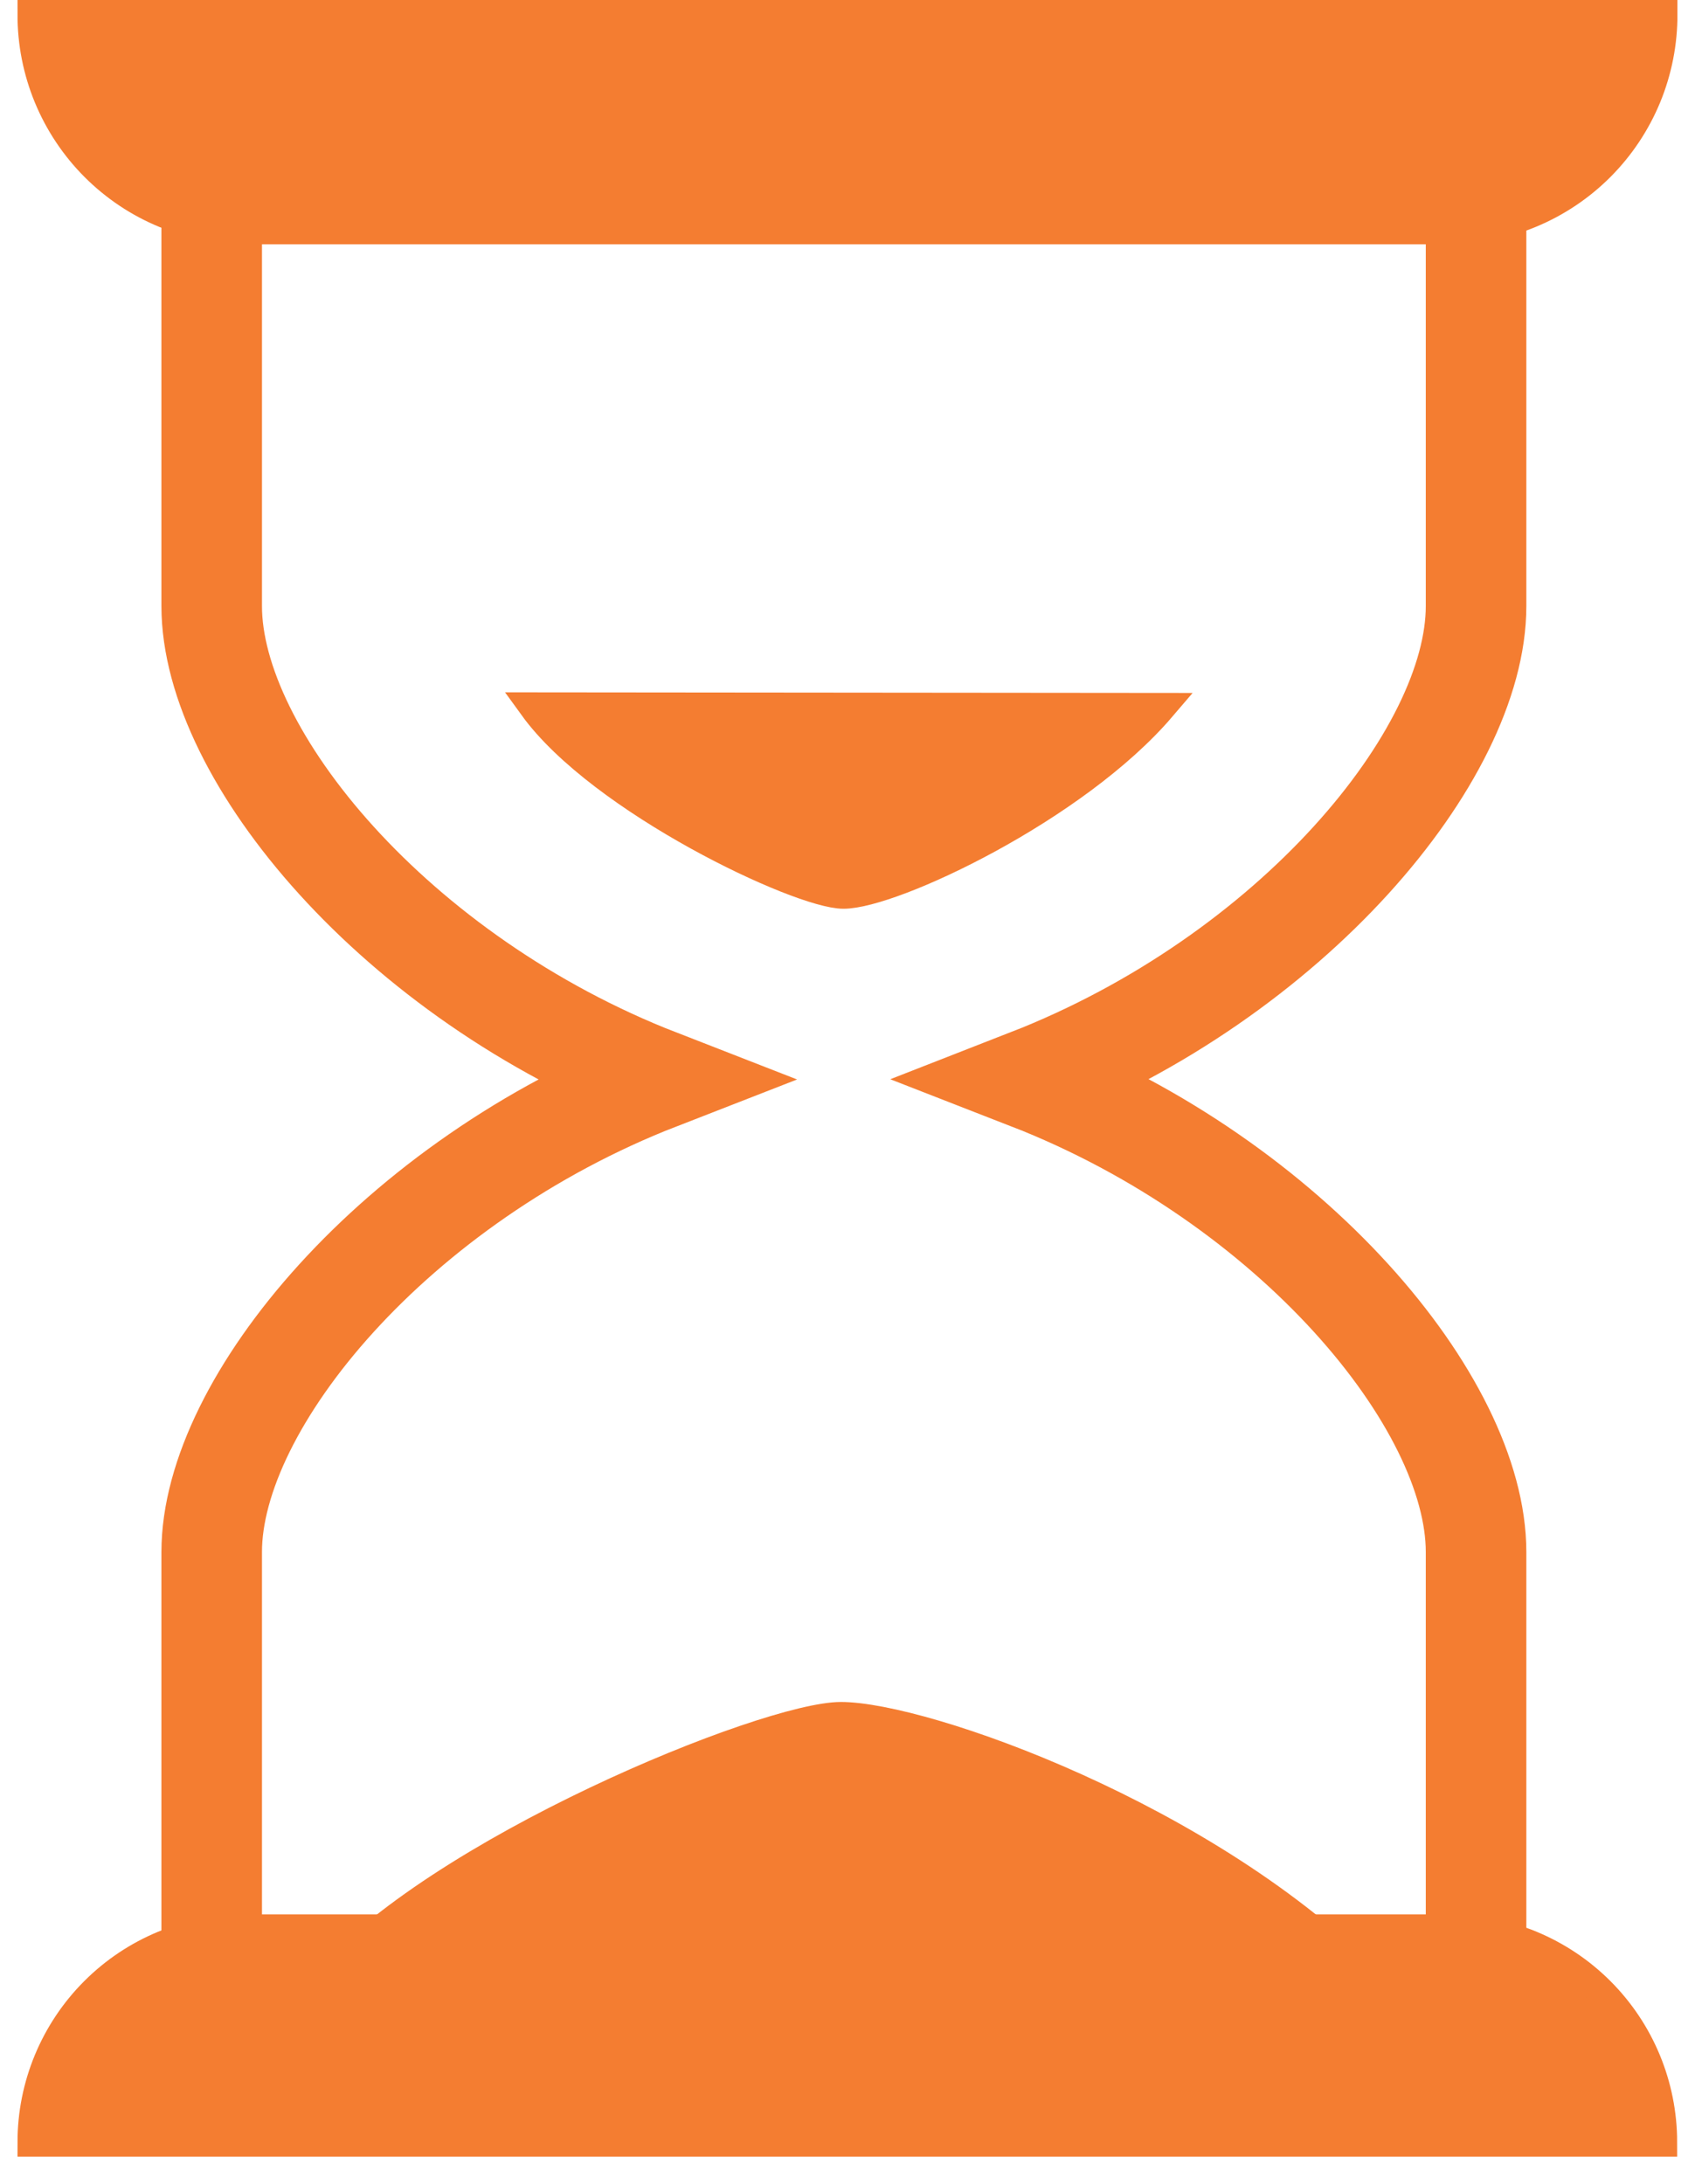 <?xml version="1.0" encoding="UTF-8"?>
<svg xmlns="http://www.w3.org/2000/svg" width="59" height="76" viewBox="0 0 59 76" fill="none">
  <g clip-path="url(#clip0_10_5225)">
    <path d="M8.539 67.11H50.449C52.42 67.11 54.31 67.893 55.703 69.286C57.097 70.68 57.879 72.569 57.879 74.54H1.109C1.109 72.569 1.892 70.68 3.286 69.286C4.679 67.893 6.569 67.11 8.539 67.11Z" fill="#F47D31" stroke="#F47D31" stroke-miterlimit="10"></path>
    <path d="M1.109 0.5H57.889C57.892 1.484 57.7 2.459 57.326 3.369C56.951 4.278 56.401 5.105 55.706 5.802C55.011 6.499 54.185 7.052 53.276 7.429C52.368 7.806 51.393 8 50.409 8H8.609C7.624 8.003 6.647 7.81 5.736 7.434C4.825 7.059 3.997 6.506 3.3 5.809C2.603 5.112 2.051 4.284 1.675 3.373C1.299 2.462 1.107 1.486 1.109 0.5Z" fill="#F47D31" stroke="#F47D31" stroke-miterlimit="10"></path>
    <path d="M51.379 6V21.09C51.379 26.29 44.959 33.98 35.809 37.55C44.959 41.11 51.379 48.8 51.379 54V69.11" stroke="#F47D31" stroke-width="3.5" stroke-miterlimit="10"></path>
    <path d="M7.369 69.11V54C7.369 48.81 13.769 41.12 22.919 37.56C13.769 34 7.369 26.29 7.369 21.09V6" stroke="#F47D31" stroke-width="3.5" stroke-miterlimit="10"></path>
    <path d="M47.8 69.08C42.08 63.22 32.139 59.72 29.27 59.72C26.7 59.72 15.139 64.41 11.19 69.11" fill="#F47D31"></path>
    <path d="M47.8 69.08C42.08 63.22 32.139 59.72 29.27 59.72C26.7 59.72 15.139 64.41 11.19 69.11" stroke="#F47D31" stroke-miterlimit="10"></path>
    <path d="M40.429 24.61C37.429 28.12 31.069 31.12 29.359 31.12C27.829 31.12 20.919 27.85 18.559 24.59L40.429 24.61Z" fill="#F47D31" stroke="#F47D31" stroke-miterlimit="10"></path>
  </g>
  <defs>
    <clipPath id="clip0_10_5225">
      <rect width="57.78" height="75.04" fill="white" transform="translate(0.609)"></rect>
    </clipPath>
  </defs>
</svg>
